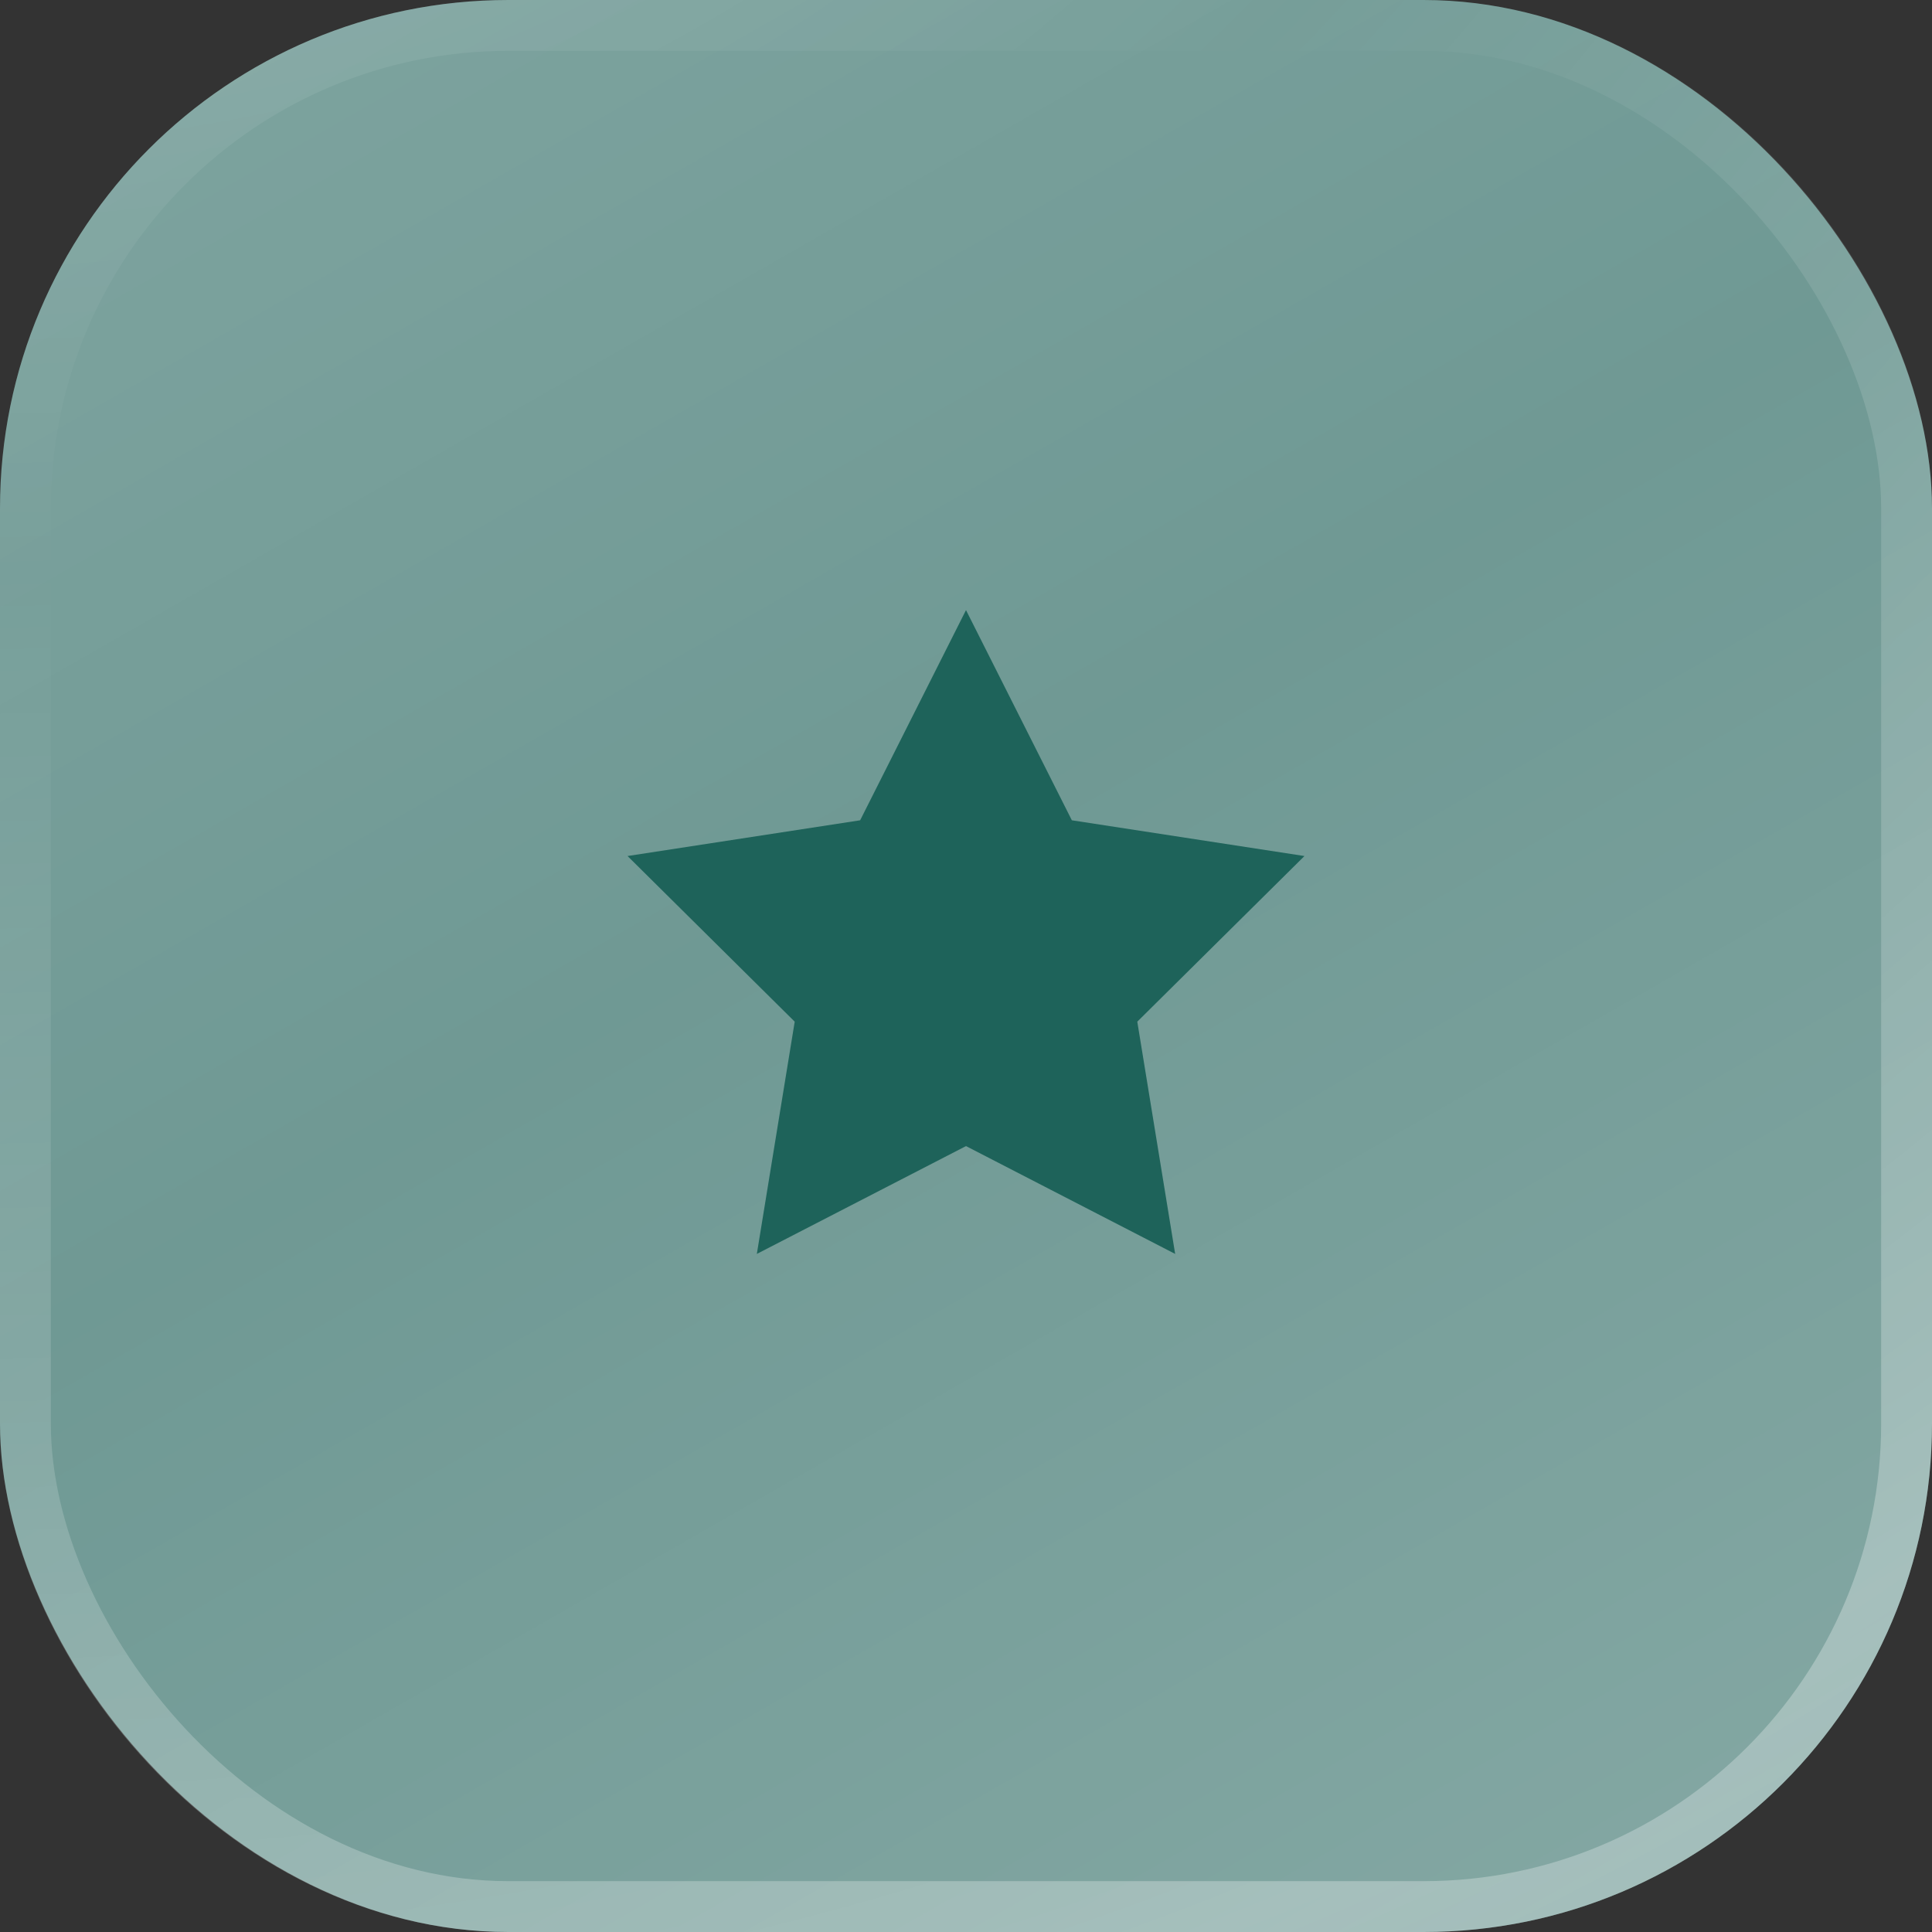 <?xml version="1.0" encoding="UTF-8"?> <svg xmlns="http://www.w3.org/2000/svg" width="38" height="38" viewBox="0 0 38 38" fill="none"><rect x="0" y="0" width="38" height="38" fill="#333333" stroke="none"/><rect width="38" height="38" rx="10" fill="#6F9994"></rect><rect width="38" height="38" rx="10" fill="url(#paint0_linear_127_1189)" fill-opacity="0.25"></rect><rect x="0.5" y="0.5" width="37" height="37" rx="9.5" stroke="url(#paint1_radial_127_1189)" stroke-opacity="0.29"></rect><path d="M19 12L21.082 16.134L25.657 16.837L22.369 20.095L23.114 24.663L19 22.542L14.886 24.663L15.631 20.095L12.343 16.837L16.918 16.134L19 12Z" fill="#1E635A"></path><defs><linearGradient id="paint0_linear_127_1189" x1="-9" y1="-29" x2="62" y2="95" gradientUnits="userSpaceOnUse"><stop stop-color="white"></stop><stop offset="0.37" stop-color="white" stop-opacity="0"></stop><stop offset="0.693" stop-color="white"></stop><stop offset="1" stop-color="white" stop-opacity="0"></stop></linearGradient><radialGradient id="paint1_radial_127_1189" cx="0" cy="0" r="1" gradientUnits="userSpaceOnUse" gradientTransform="translate(2 -24.5) rotate(63.705) scale(94.81)"><stop stop-color="white"></stop><stop offset="0.37" stop-color="white" stop-opacity="0"></stop><stop offset="0.693" stop-color="white"></stop><stop offset="1" stop-color="white" stop-opacity="0"></stop></radialGradient></defs></svg> 